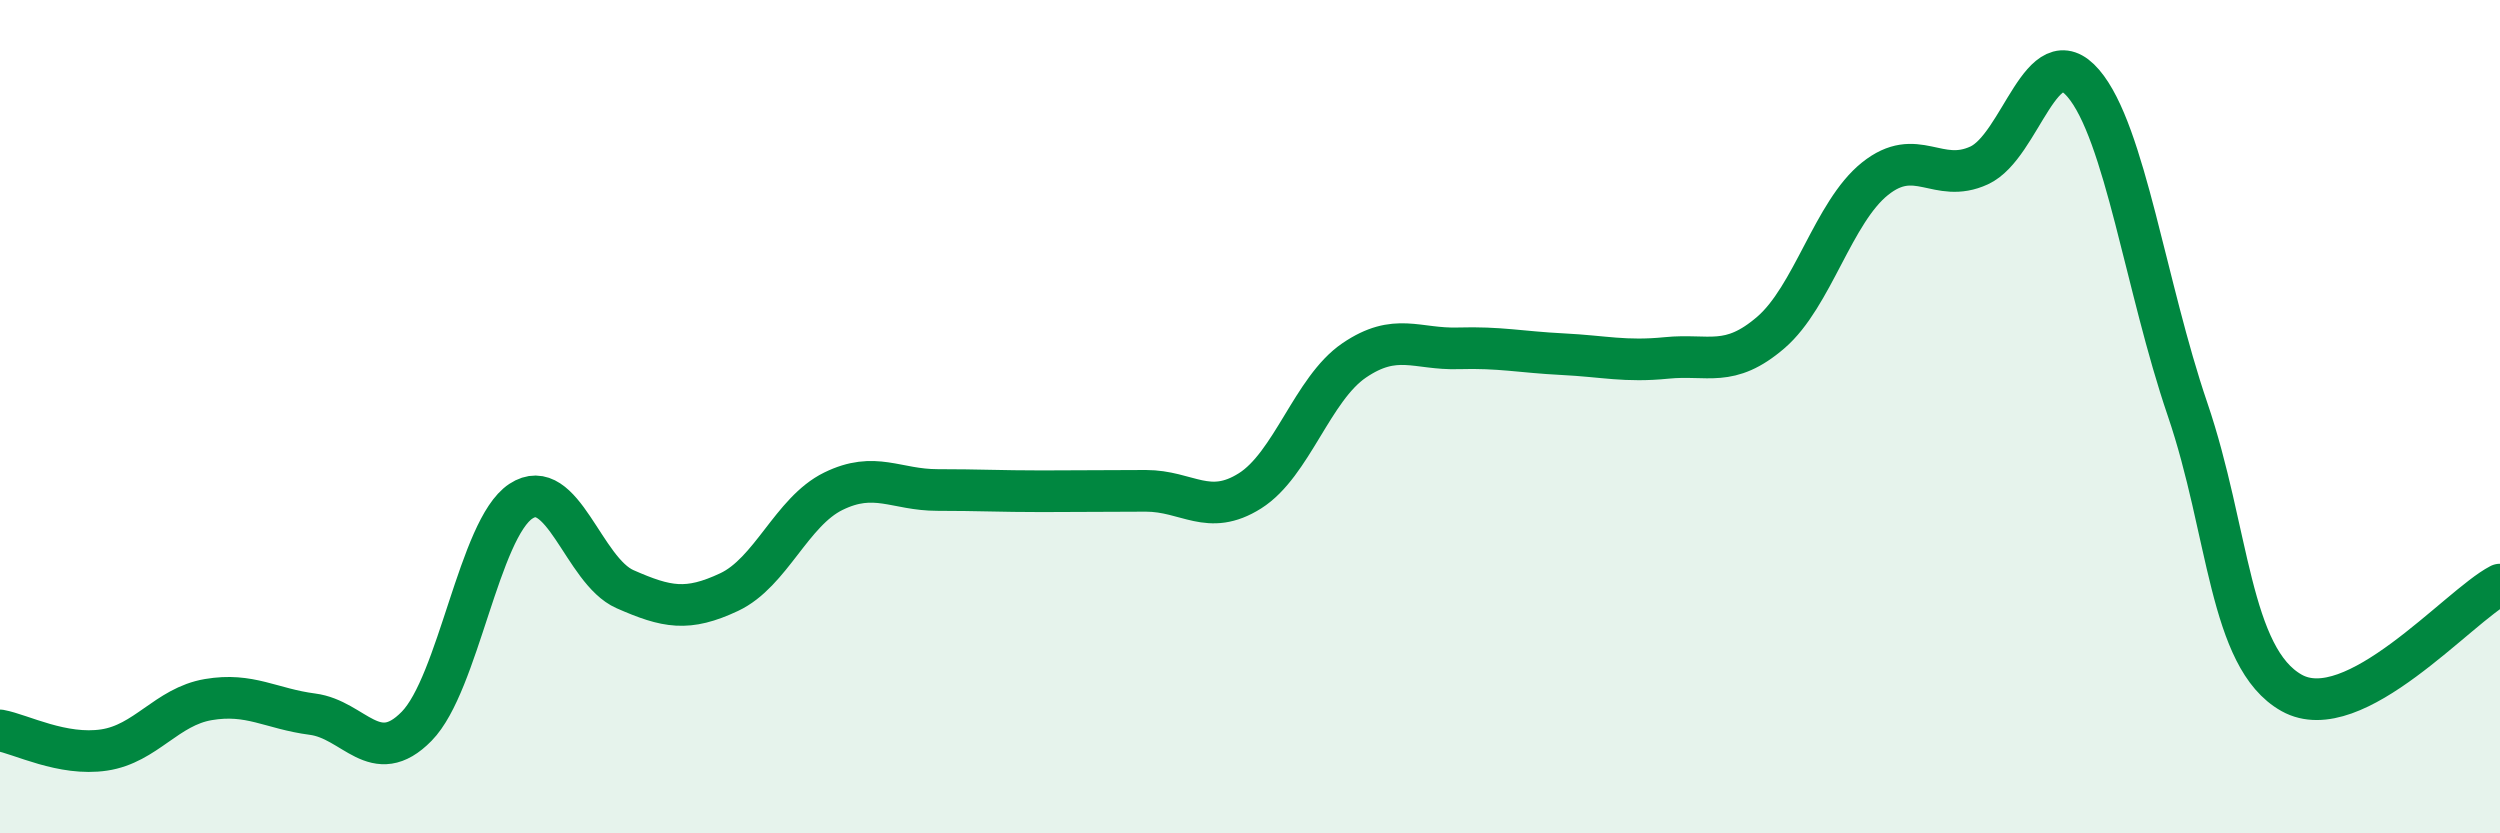 
    <svg width="60" height="20" viewBox="0 0 60 20" xmlns="http://www.w3.org/2000/svg">
      <path
        d="M 0,17.53 C 0.5,17.62 1.5,18.15 2.5,18 C 3.5,17.85 4,16.96 5,16.79 C 6,16.62 6.5,17.01 7.5,17.14 C 8.5,17.27 9,18.45 10,17.43 C 11,16.41 11.5,12.69 12.5,12.03 C 13.5,11.37 14,13.7 15,14.14 C 16,14.58 16.5,14.68 17.5,14.21 C 18.5,13.74 19,12.28 20,11.79 C 21,11.3 21.5,11.76 22.5,11.76 C 23.5,11.76 24,11.79 25,11.79 C 26,11.79 26.5,11.78 27.5,11.78 C 28.5,11.78 29,12.41 30,11.78 C 31,11.15 31.5,9.33 32.5,8.65 C 33.5,7.97 34,8.39 35,8.36 C 36,8.33 36.5,8.45 37.5,8.5 C 38.5,8.55 39,8.69 40,8.59 C 41,8.49 41.5,8.84 42.5,7.98 C 43.5,7.12 44,5.09 45,4.29 C 46,3.49 46.5,4.43 47.5,3.97 C 48.5,3.51 49,0.83 50,2 C 51,3.17 51.5,6.89 52.5,9.82 C 53.5,12.75 53.5,15.79 55,16.63 C 56.5,17.47 59,14.55 60,14.03L60 20L0 20Z"
        fill="#008740"
        opacity="0.1"
        stroke-linecap="round"
        stroke-linejoin="round"
      />
      <path
        d="M 0,17.53 C 0.5,17.62 1.5,18.15 2.5,18 C 3.5,17.85 4,16.96 5,16.79 C 6,16.62 6.5,17.01 7.5,17.14 C 8.5,17.27 9,18.45 10,17.43 C 11,16.41 11.5,12.69 12.5,12.03 C 13.5,11.37 14,13.7 15,14.14 C 16,14.58 16.5,14.68 17.5,14.21 C 18.5,13.74 19,12.28 20,11.79 C 21,11.3 21.5,11.76 22.5,11.76 C 23.5,11.76 24,11.79 25,11.79 C 26,11.79 26.5,11.78 27.5,11.78 C 28.5,11.78 29,12.41 30,11.78 C 31,11.15 31.5,9.33 32.5,8.65 C 33.5,7.97 34,8.39 35,8.36 C 36,8.33 36.5,8.45 37.5,8.5 C 38.5,8.55 39,8.69 40,8.59 C 41,8.49 41.5,8.84 42.5,7.98 C 43.5,7.12 44,5.09 45,4.29 C 46,3.49 46.5,4.43 47.5,3.97 C 48.5,3.51 49,0.83 50,2 C 51,3.17 51.5,6.89 52.5,9.82 C 53.5,12.75 53.5,15.79 55,16.63 C 56.5,17.47 59,14.55 60,14.03"
        stroke="#008740"
        stroke-width="1"
        fill="none"
        stroke-linecap="round"
        stroke-linejoin="round"
      />
    </svg>
  